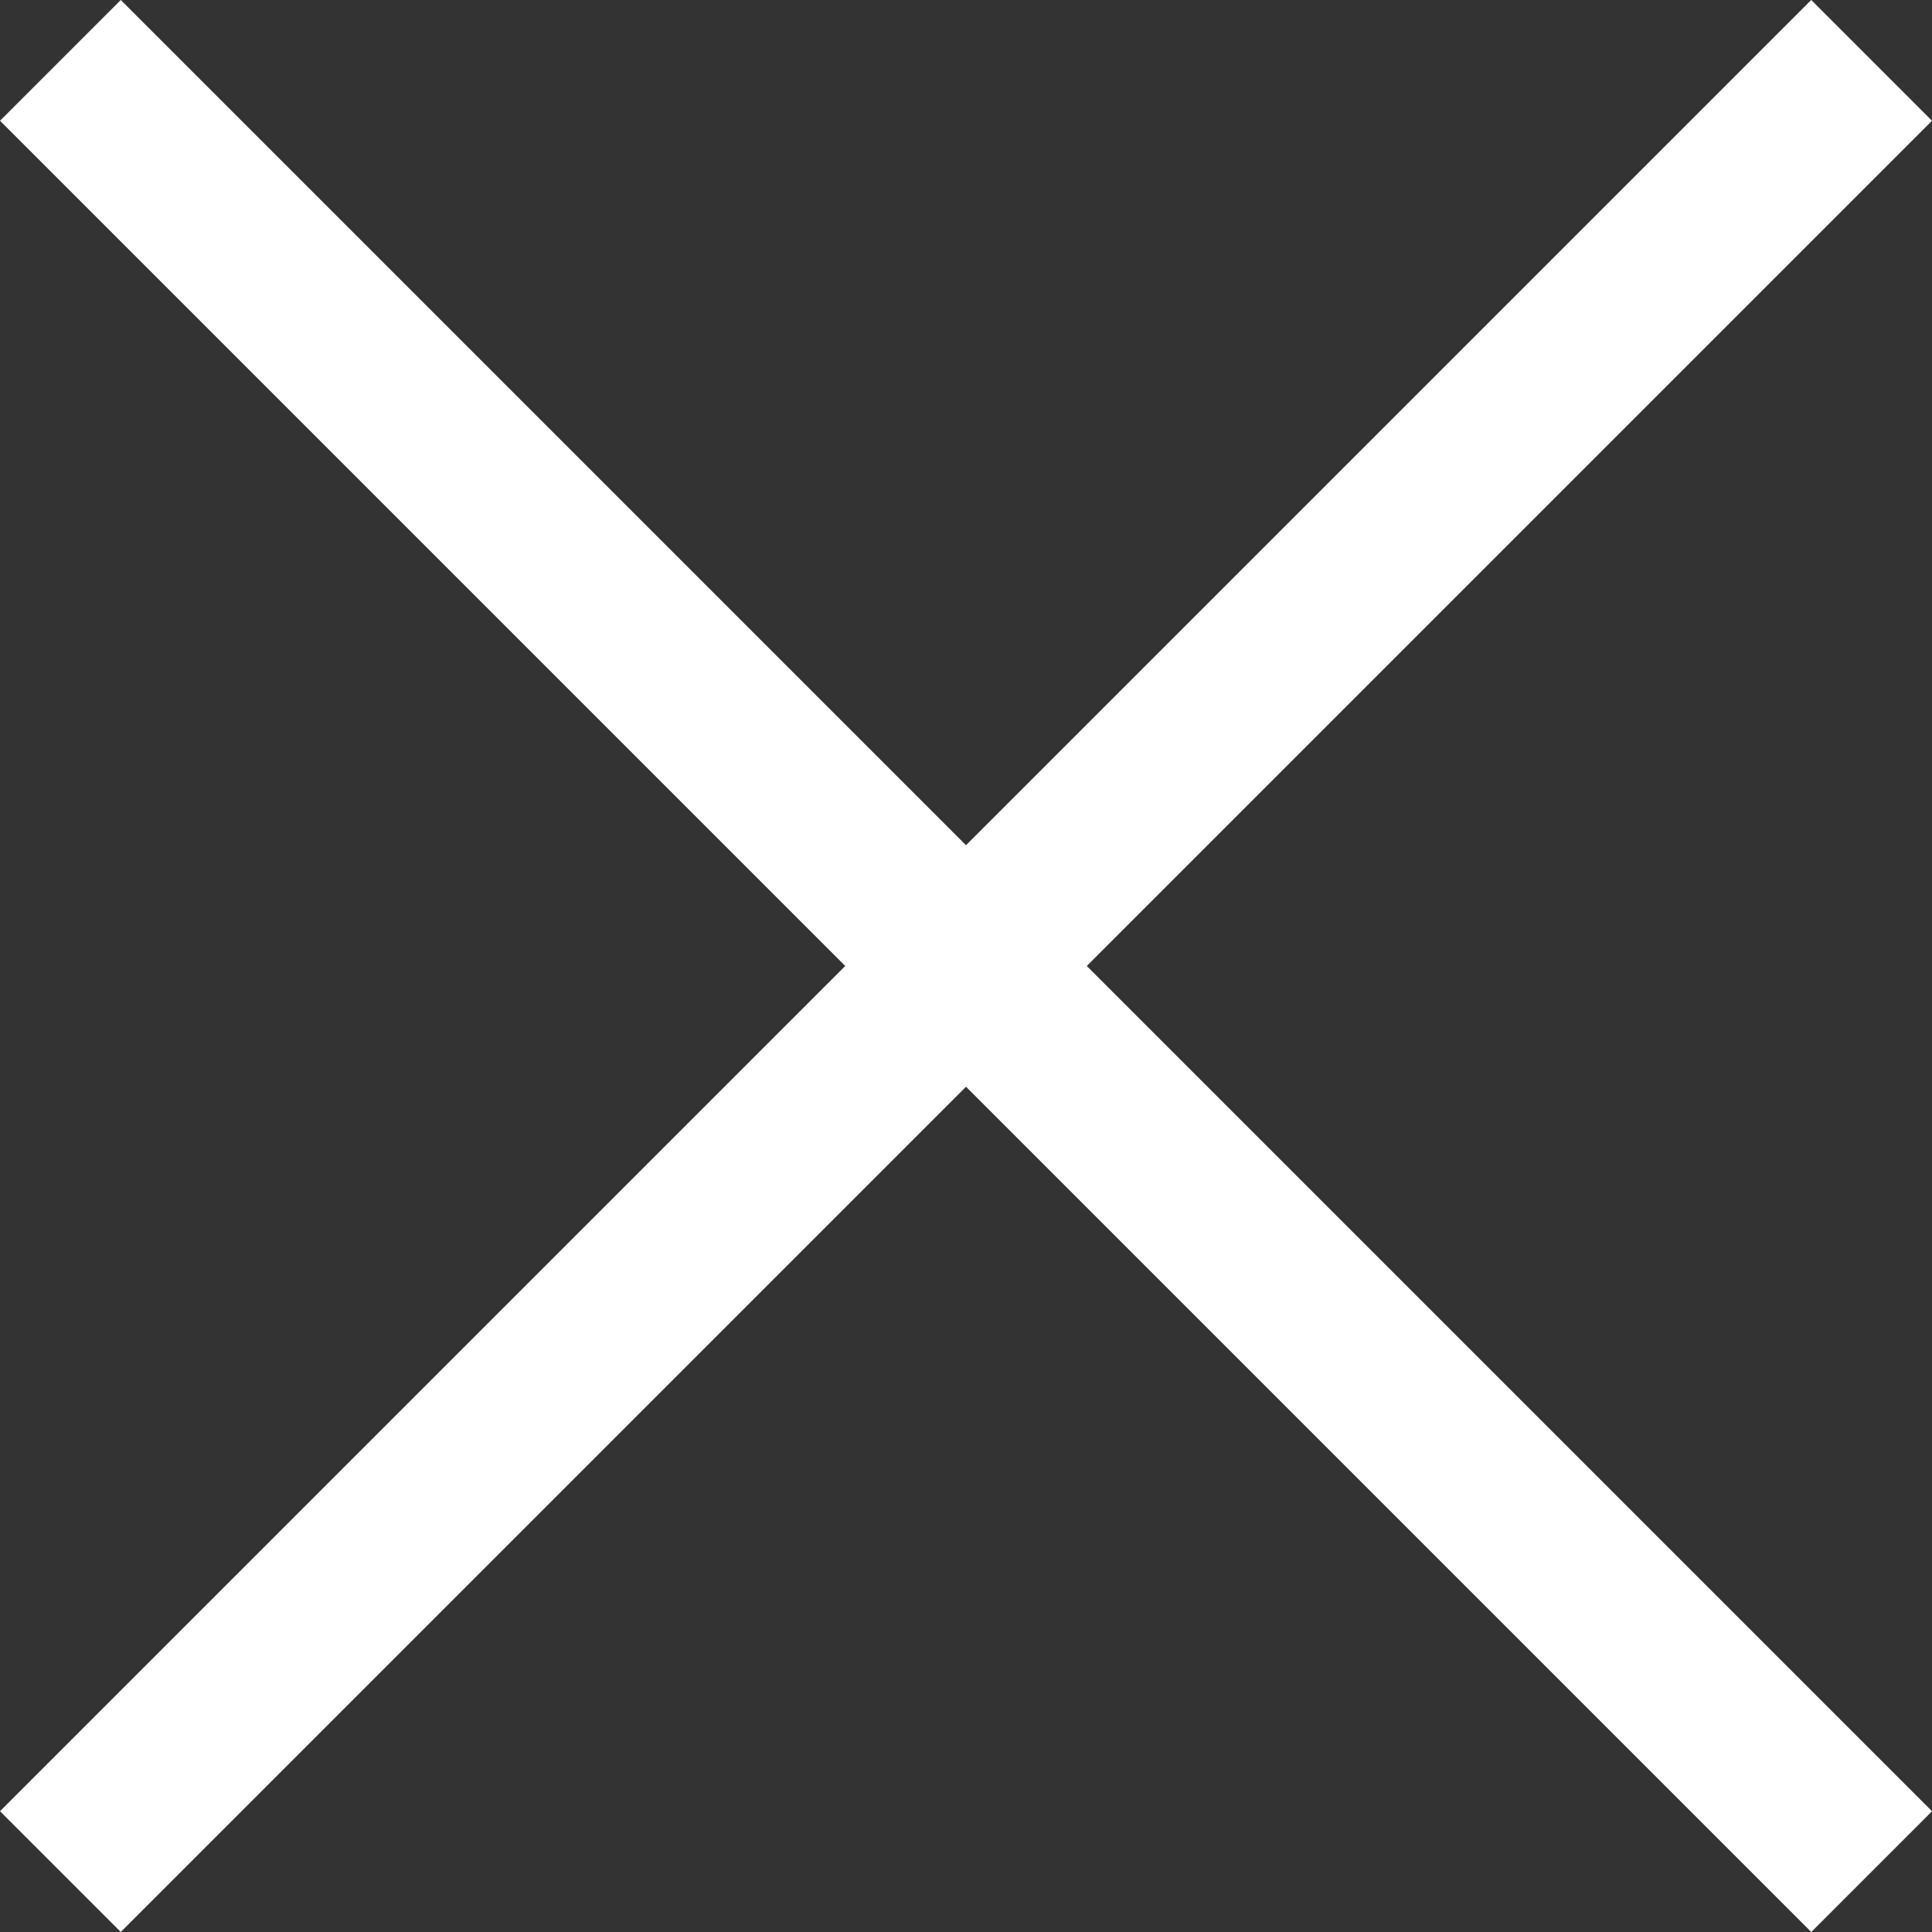 <svg xmlns="http://www.w3.org/2000/svg" width="45.255" height="45.255" viewBox="0 0 45.255 45.255">
  <rect x="0" y="0" width="45.255" height="45.255" fill="#333333" stroke="none"/>
  <g id="menu_close" transform="translate(-1807 -53)">
    <rect id="長方形_3" data-name="長方形 3" width="60" height="4" transform="translate(1809.829 53) rotate(45)" fill="#fff"/>
    <rect id="長方形_247" data-name="長方形 247" width="60" height="4" transform="translate(1852.255 55.828) rotate(135)" fill="#fff"/>
  </g>
</svg>
